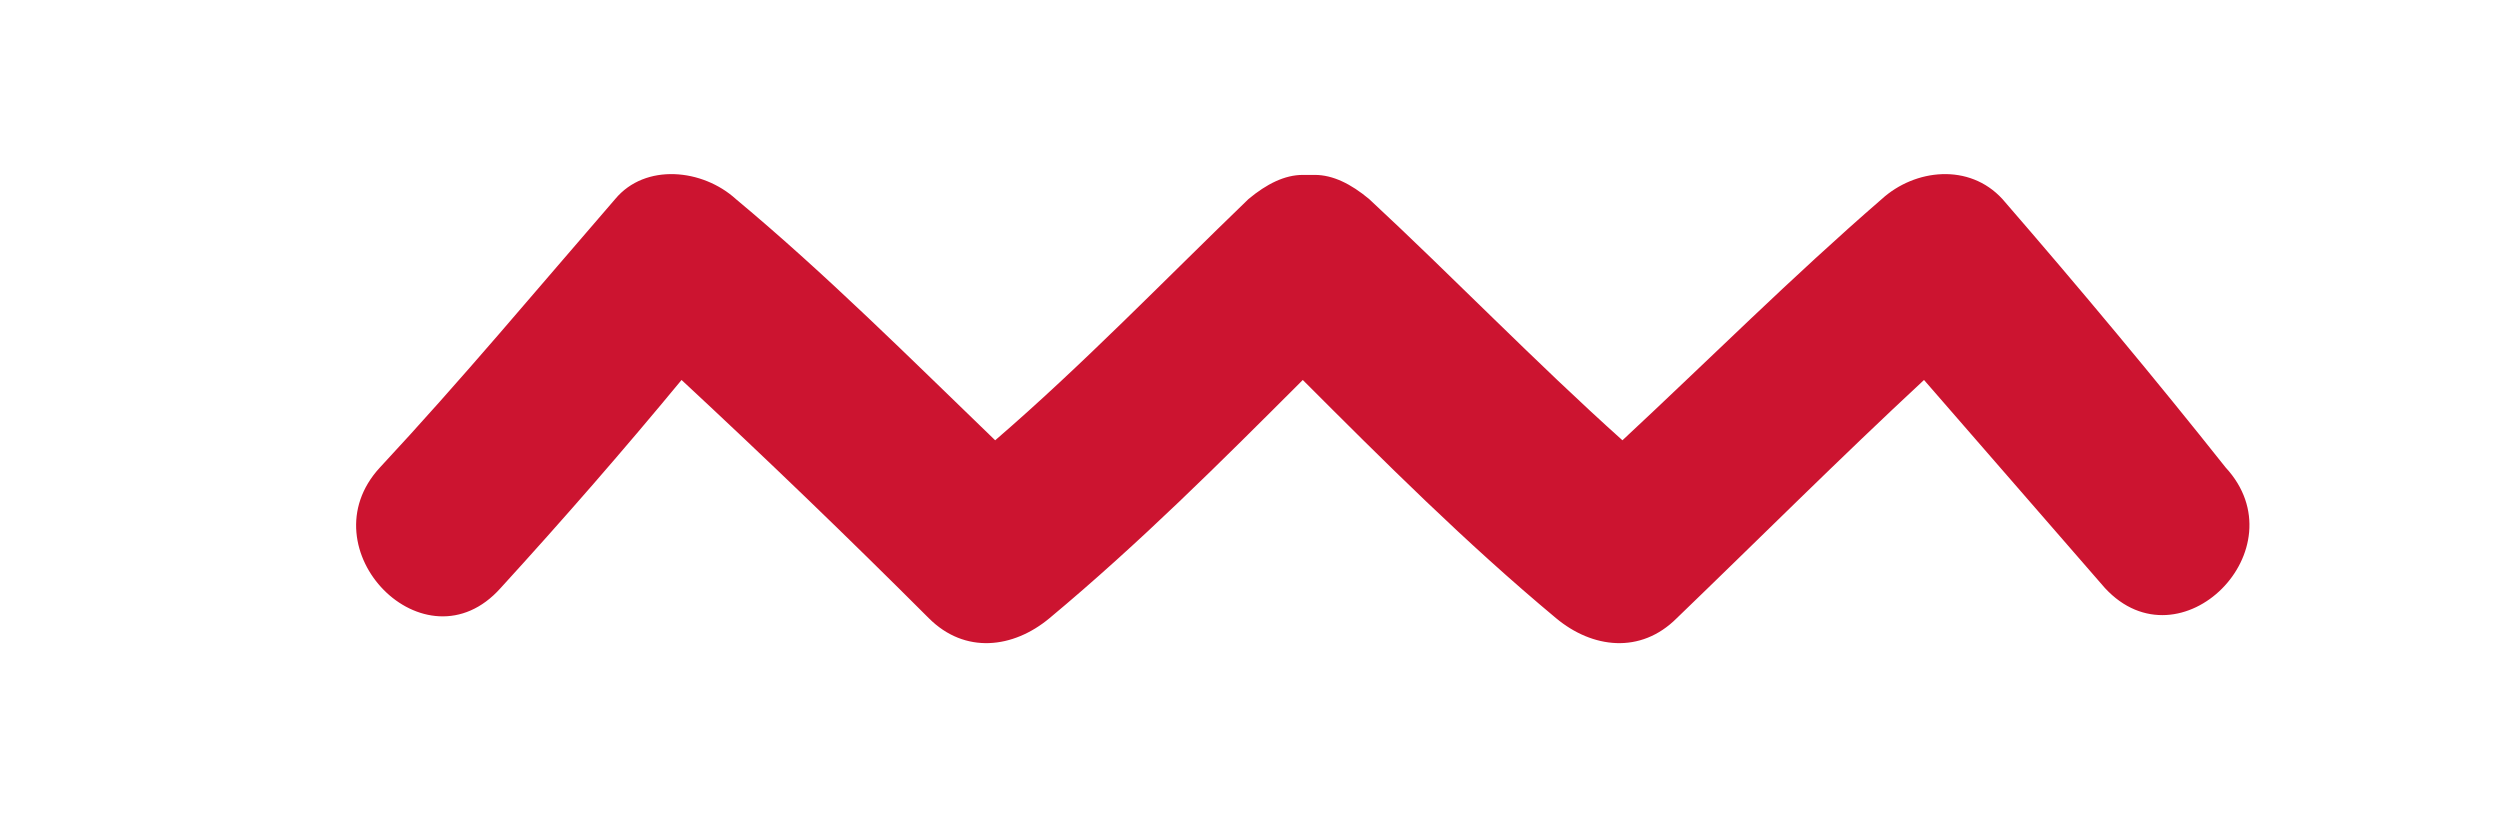 <?xml version="1.0" encoding="UTF-8"?> <!-- Generator: Adobe Illustrator 24.0.2, SVG Export Plug-In . SVG Version: 6.00 Build 0) --> <svg xmlns="http://www.w3.org/2000/svg" xmlns:xlink="http://www.w3.org/1999/xlink" id="Слой_1" x="0px" y="0px" viewBox="0 0 82.9 27.1" style="enable-background:new 0 0 82.9 27.1;" xml:space="preserve"> <style type="text/css"> .st0{fill:#EDEDED;} .st1{fill:#3C3C3B;} .st2{clip-path:url(#SVGID_2_);fill:#3C3C3B;} .st3{clip-path:url(#SVGID_2_);fill:#1C1738;} .st4{clip-path:url(#SVGID_2_);fill:#9D9D9C;} .st5{clip-path:url(#SVGID_2_);fill:#FFFFFF;} .st6{fill:#201B3F;} .st7{fill:#CC132F;} .st8{fill:#FFFCE9;} .st9{fill:#1C1738;} .st10{fill:#201C3E;} .st11{fill:#CC1430;} .st12{fill:#1D1937;} .st13{fill:none;} </style> <g> <g> <g> <path class="st11" d="M66.4,6.6c-1.1-1.2-2.9-1-4,0c-3,2.6-5.7,5.3-8.6,8c-2.9-2.6-5.6-5.4-8.4-8c-0.6-0.5-1.2-0.8-1.8-0.8 c-0.1,0-0.1,0-0.2,0c-0.1,0-0.1,0-0.2,0c-0.6,0-1.2,0.3-1.8,0.8c-2.8,2.7-5.5,5.5-8.4,8c-2.8-2.7-5.6-5.5-8.6-8c-1.1-1-3-1.2-4,0 c-2.6,3-5.1,6-7.8,8.9c-2.5,2.7,1.5,6.8,4,4c2.1-2.3,4.1-4.6,6-6.9c2.8,2.6,5.5,5.2,8.2,7.9c1.2,1.2,2.8,1,4,0 c3-2.5,5.7-5.2,8.4-7.9c2.7,2.7,5.4,5.4,8.4,7.9c1.2,1,2.8,1.2,4,0c2.7-2.6,5.4-5.3,8.2-7.9c2,2.3,4,4.6,6,6.9 c2.5,2.7,6.5-1.3,4-4C71.5,12.6,69,9.6,66.4,6.6z"></path> </g> </g> </g> </svg> 